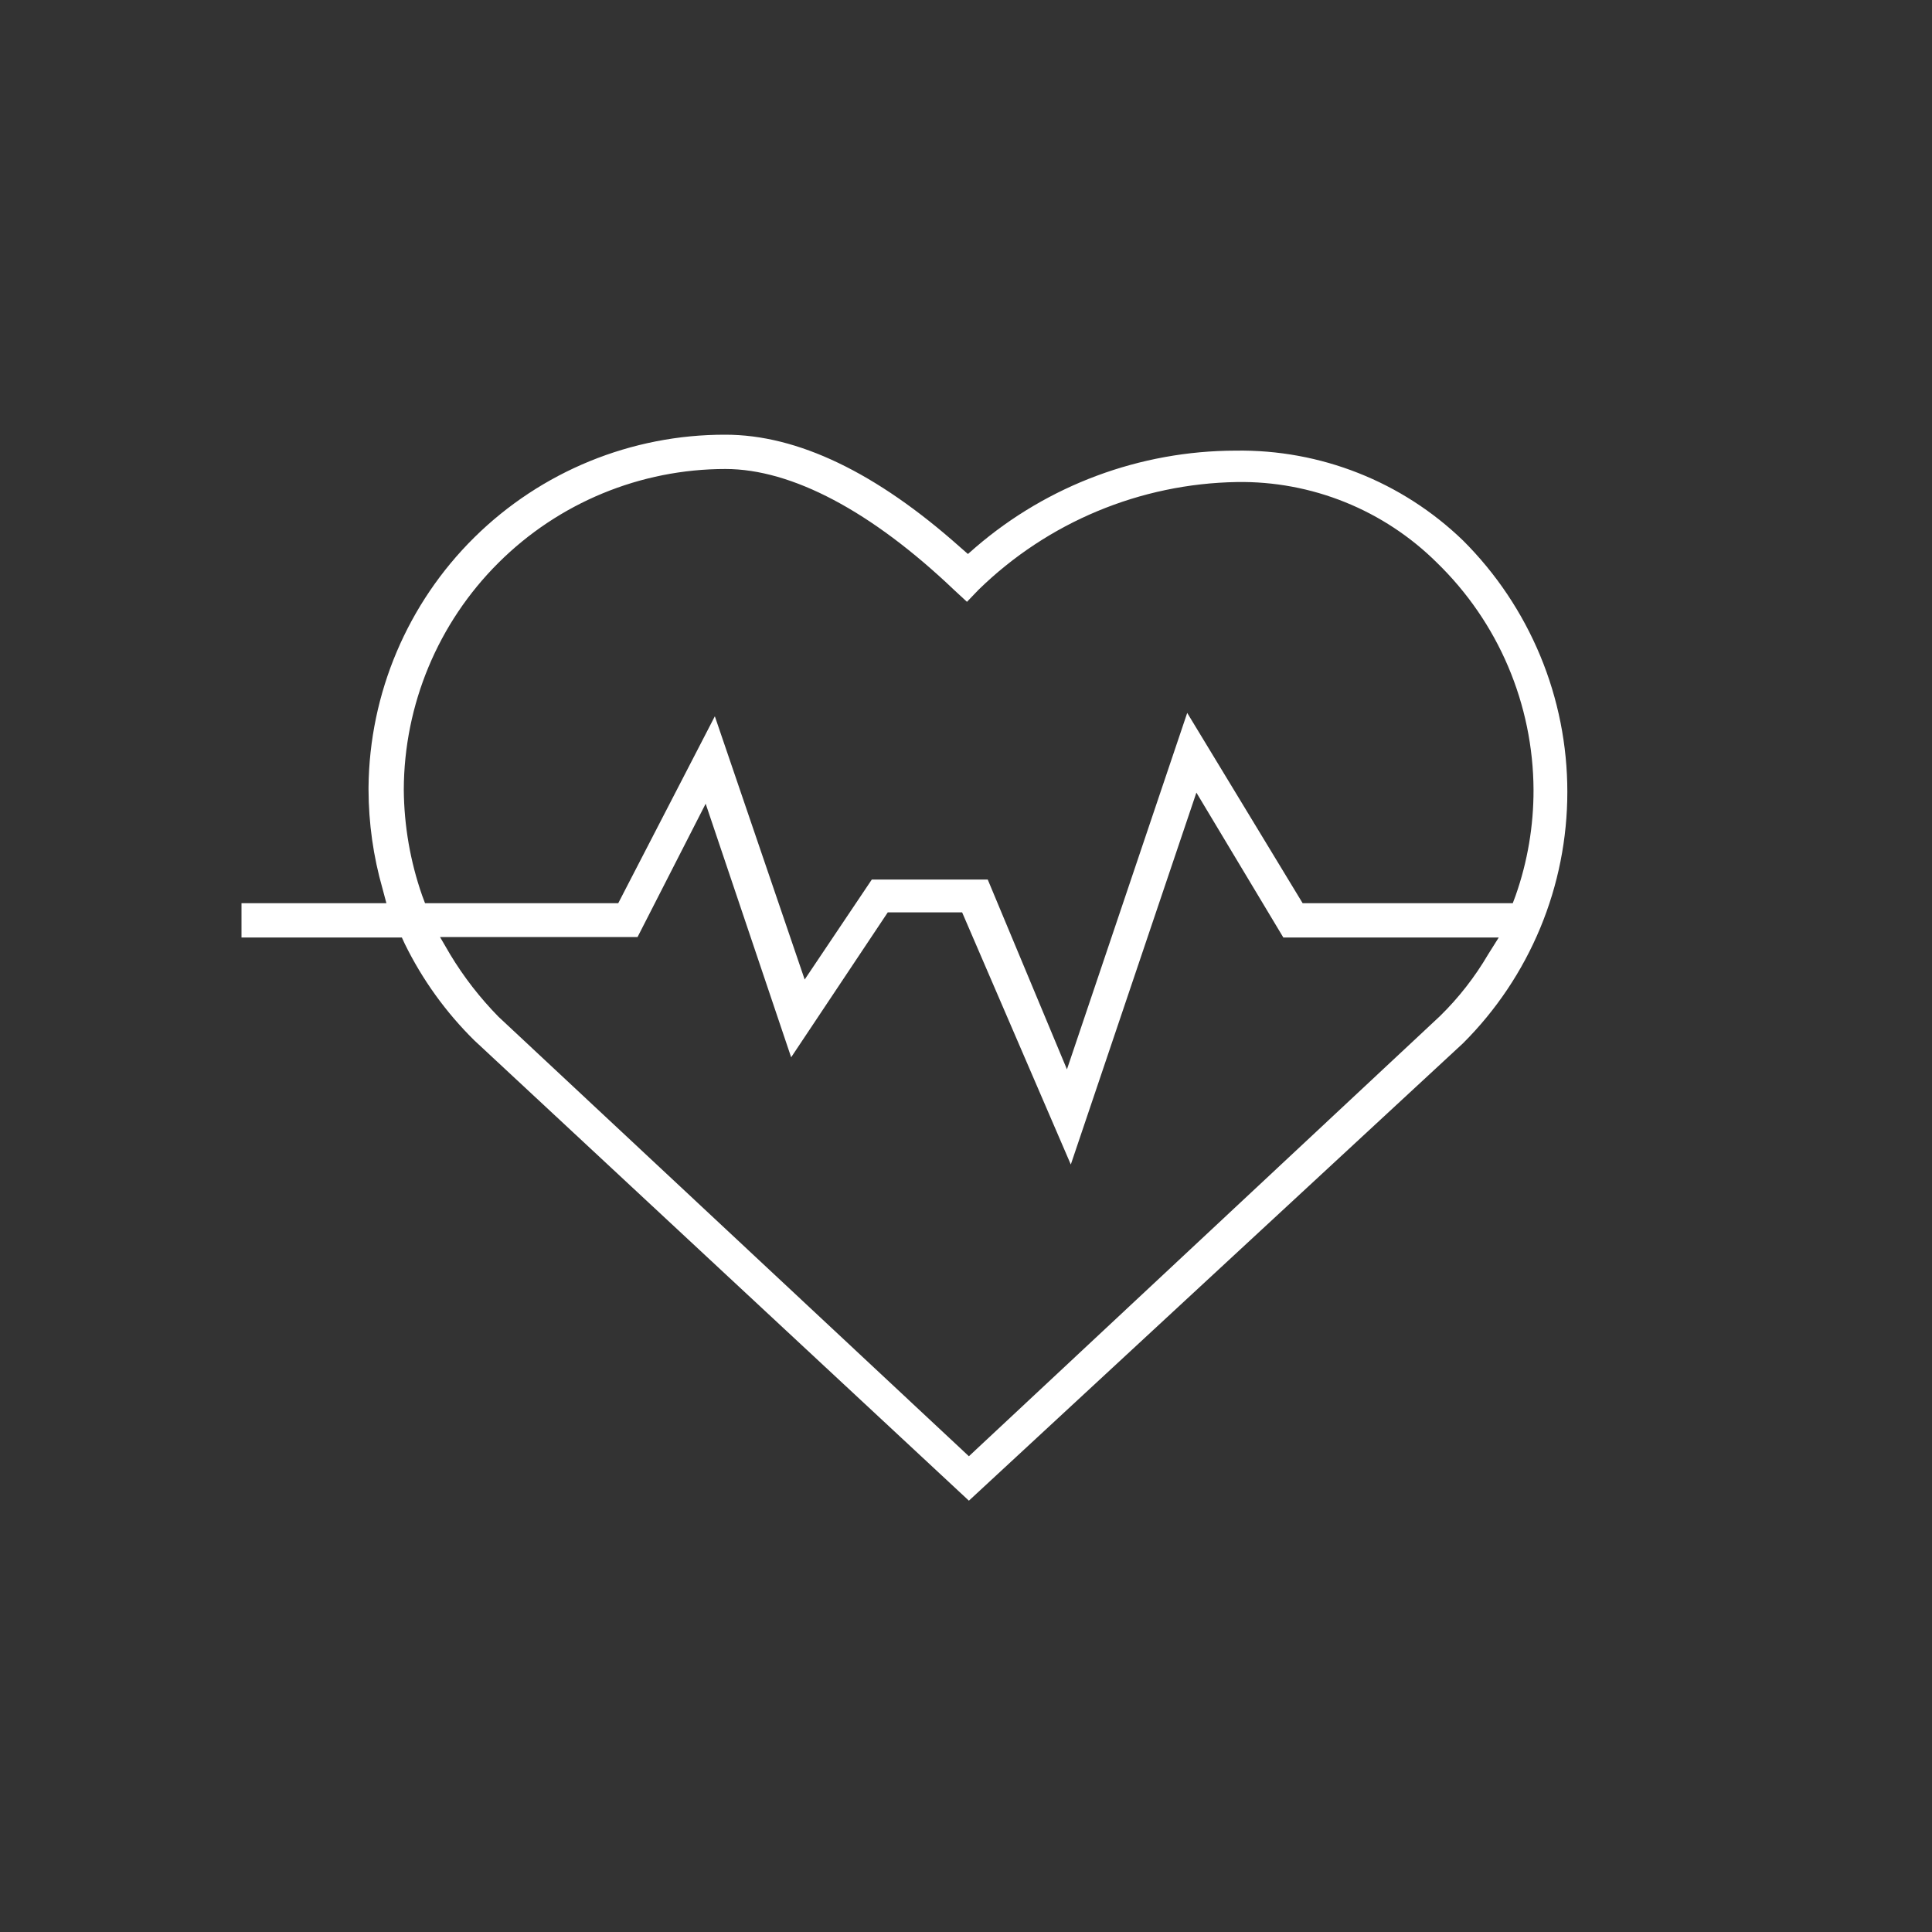 <svg width="40" height="40" viewBox="0 0 40 40" fill="none" xmlns="http://www.w3.org/2000/svg">
<rect x="0" y="0" width="40" height="40" fill="#333333" stroke="none"/>
<path d="M22.09 22.14L24.58 14.76L26.97 18.7H31.32L31.38 18.54C31.627 17.837 31.752 17.096 31.75 16.35C31.746 15.473 31.567 14.605 31.224 13.798C30.881 12.991 30.379 12.261 29.75 11.65C29.206 11.11 28.56 10.684 27.849 10.397C27.138 10.11 26.377 9.968 25.61 9.98C23.607 10.013 21.693 10.811 20.26 12.21L20.02 12.46L19.76 12.22C18.04 10.58 16.39 9.71 15.02 9.71C13.257 9.71 11.566 10.409 10.318 11.654C9.069 12.898 8.365 14.587 8.36 16.35C8.366 17.096 8.494 17.836 8.74 18.54L8.8 18.7H12.8L14.8 14.83L16.66 20.28L18.05 18.21H20.45L22.09 22.14ZM9.32 19.76C9.602 20.228 9.938 20.66 10.32 21.05L20.06 30.15L29.81 21.04C30.199 20.66 30.535 20.229 30.81 19.76L31.03 19.41H26.57L24.77 16.41L22.17 24.11L19.92 18.89H18.38L16.38 21.89L14.61 16.64L13.2 19.4H9.11L9.32 19.76ZM9.82 21.54C9.231 20.959 8.744 20.283 8.38 19.54L8.32 19.41H5V18.7H8L7.92 18.4C7.729 17.733 7.632 17.044 7.63 16.35V16.3C7.648 14.354 8.436 12.494 9.82 11.127C11.205 9.759 13.074 8.995 15.02 9C16.51 9 18.14 9.78 19.88 11.33L20.04 11.47L20.2 11.33C21.697 10.043 23.605 9.333 25.58 9.33C27.334 9.302 29.028 9.971 30.29 11.19C30.975 11.873 31.518 12.684 31.889 13.577C32.26 14.47 32.45 15.428 32.45 16.395C32.45 17.362 32.26 18.32 31.889 19.213C31.518 20.106 30.975 20.917 30.29 21.6L20.06 31.07L9.82 21.54Z" fill="white"/>
</svg>
